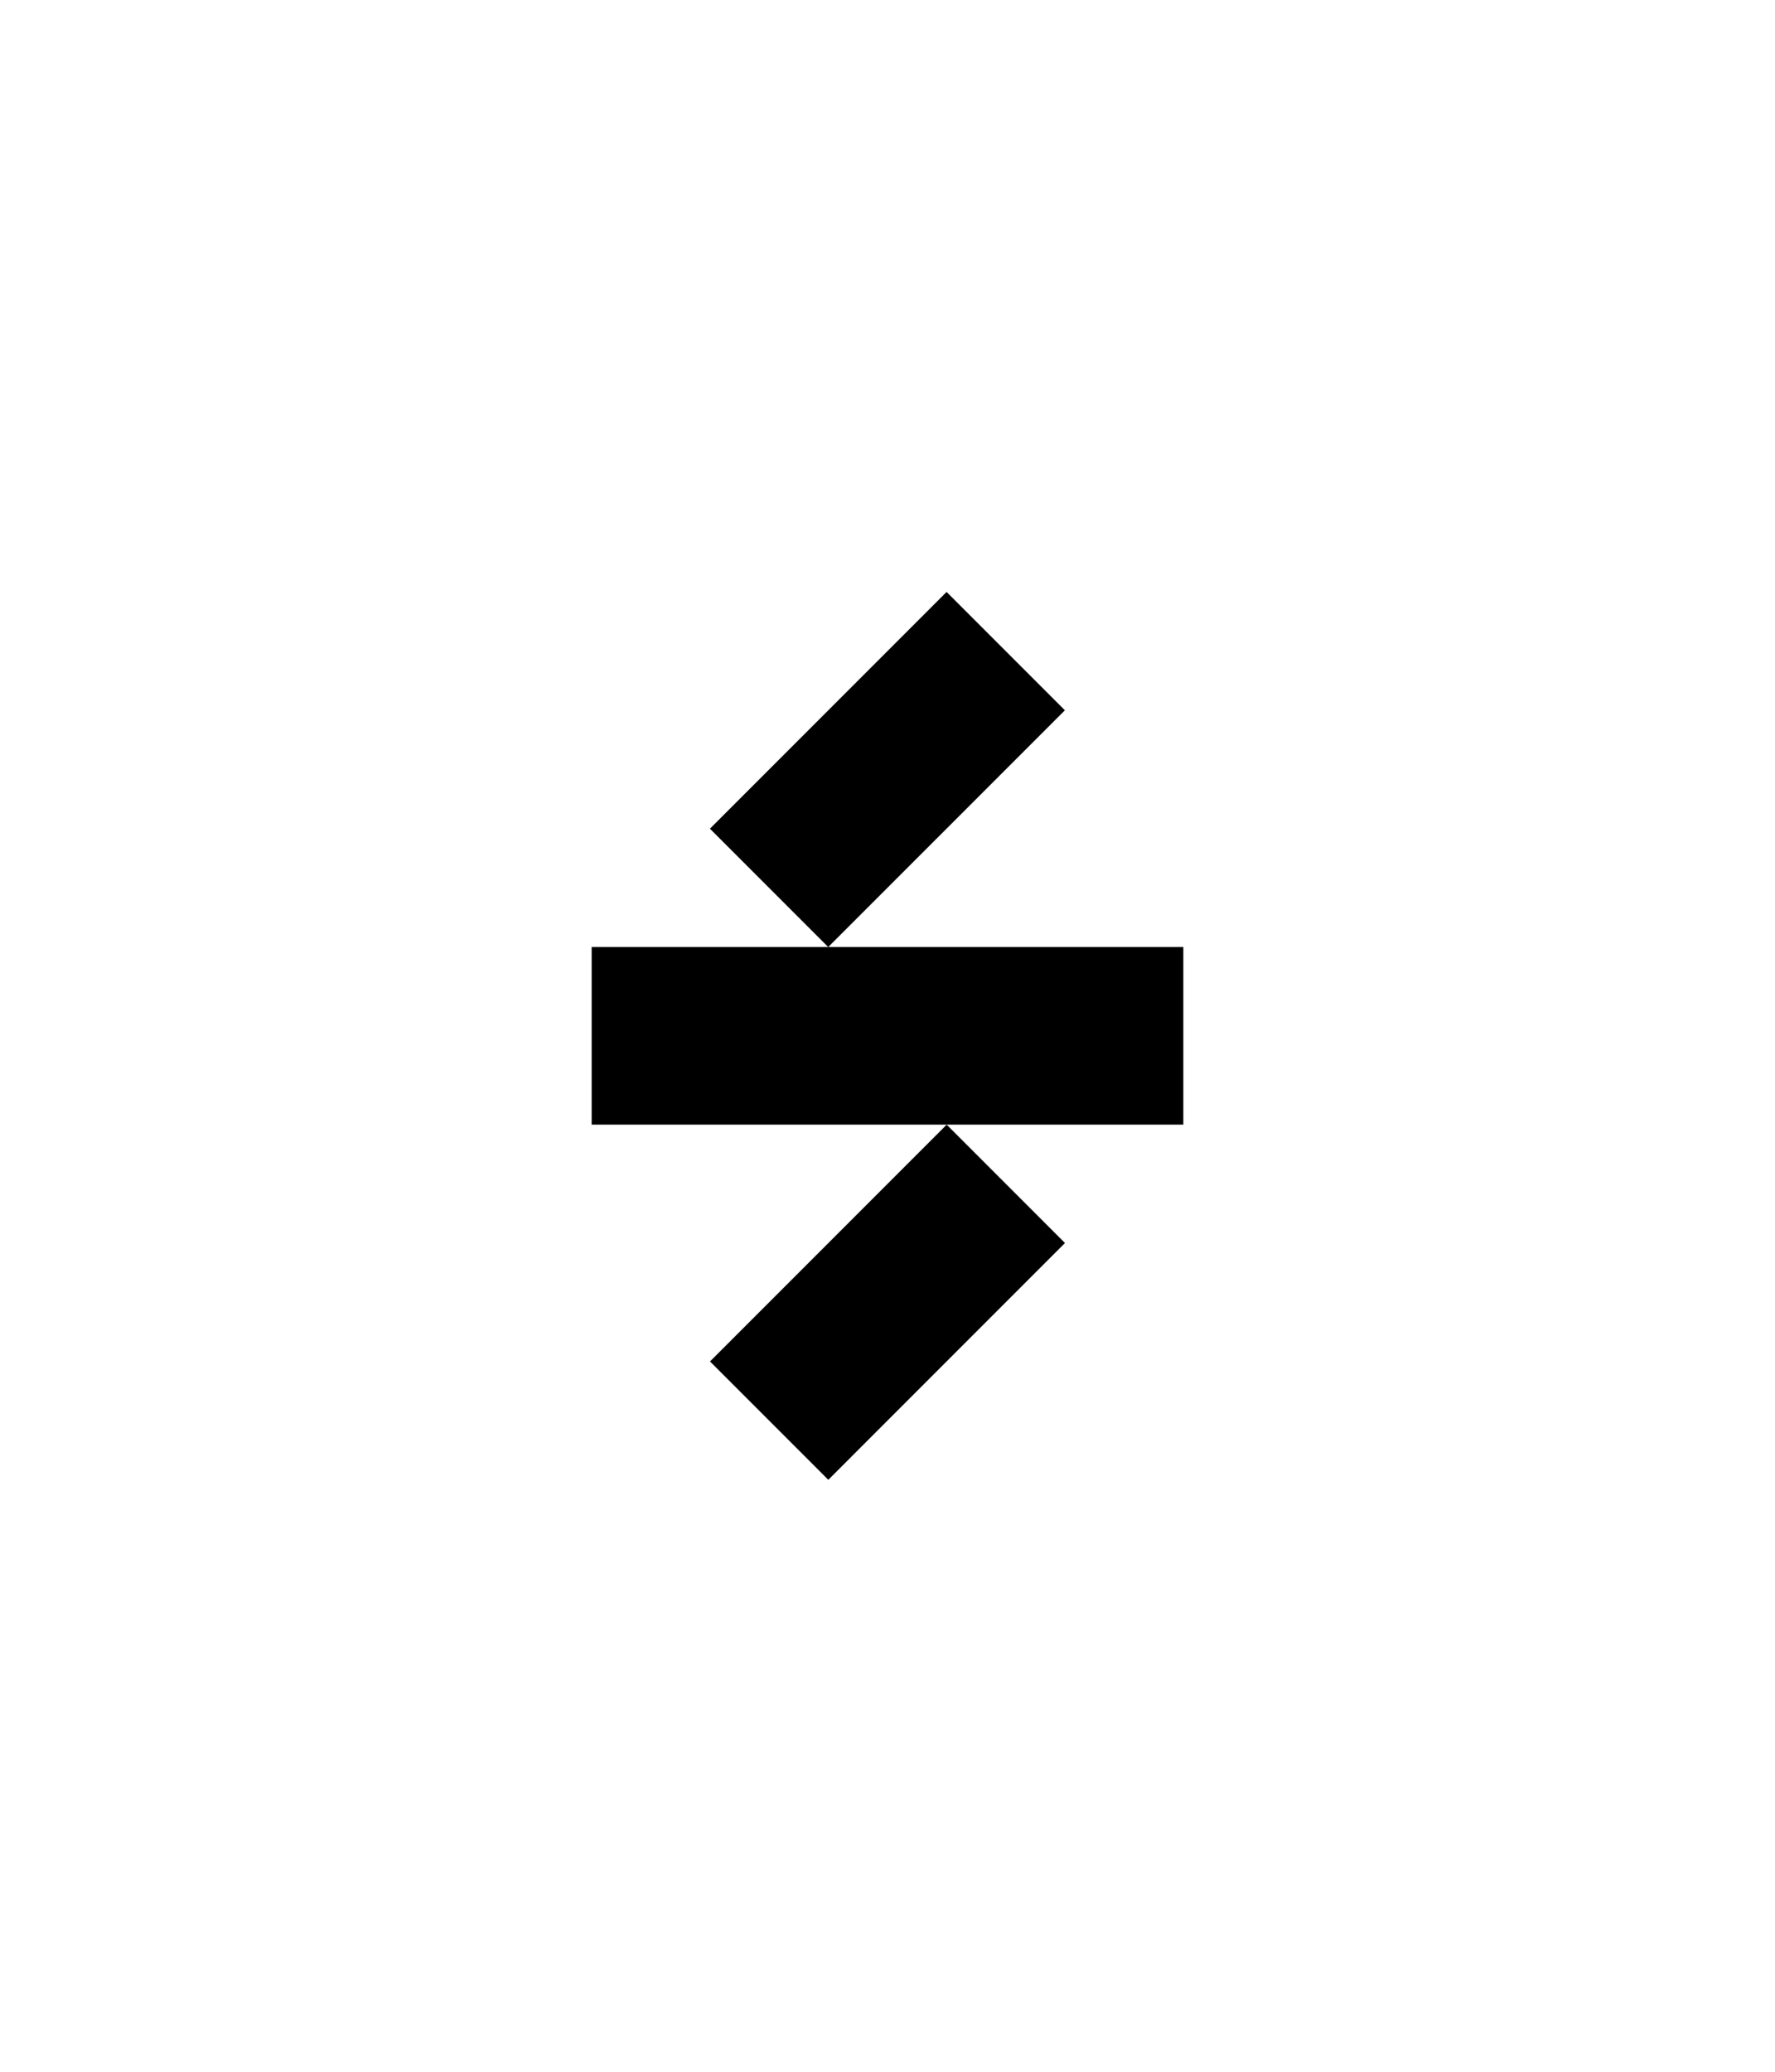 <svg width="120" height="140" viewBox="0 0 120 140" fill="none" xmlns="http://www.w3.org/2000/svg">
<path d="M63.995 40L47.995 56.001L55.992 63.998L71.993 47.998L63.995 40Z" fill="black"/>
<path d="M64.001 76L48 92.001L55.998 99.999L71.998 83.998L64.001 76Z" fill="black"/>
<path d="M80 63.997H40V75.997H80V63.997Z" fill="black"/>
</svg>
